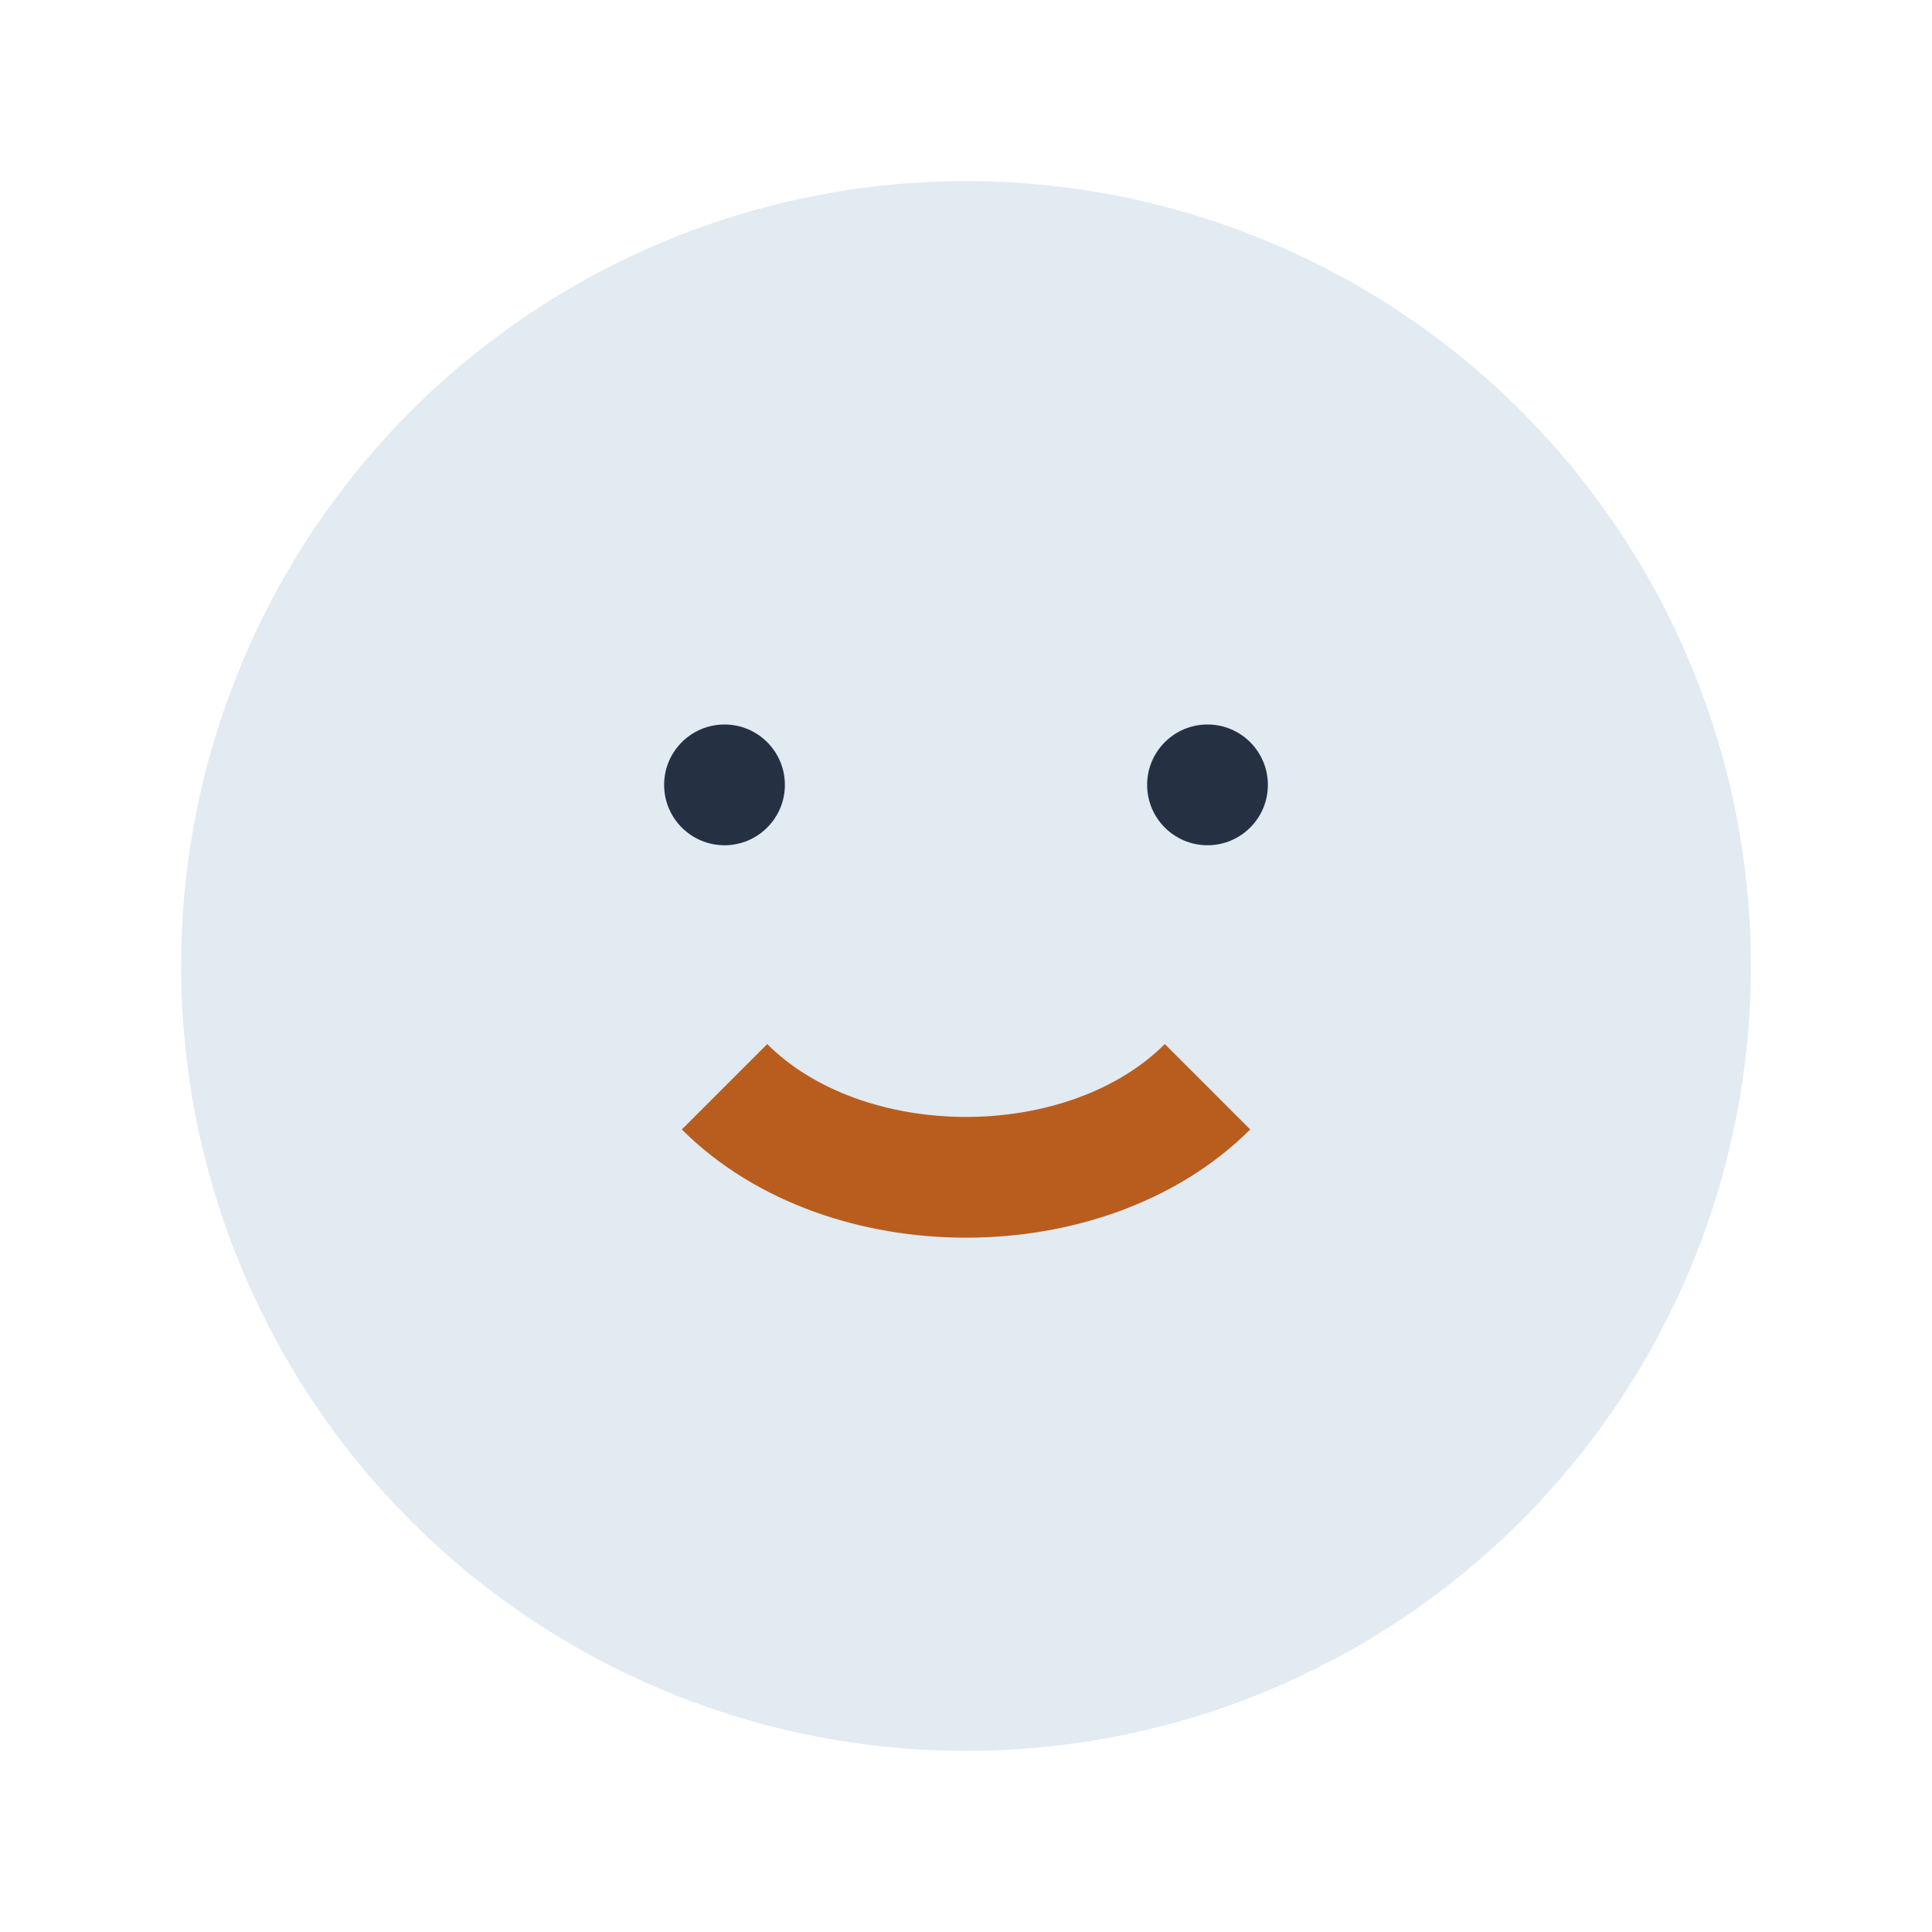 <?xml version="1.0" encoding="UTF-8"?>
<svg xmlns="http://www.w3.org/2000/svg" width="32" height="32" viewBox="0 0 32 32"><circle cx="16" cy="16" r="13" fill="#E2EAF2"/><path d="M12 18c2 2 6 2 8 0" fill="none" stroke="#B95D1E" stroke-width="2"/><circle cx="12" cy="13" r="1" fill="#253143"/><circle cx="20" cy="13" r="1" fill="#253143"/></svg>